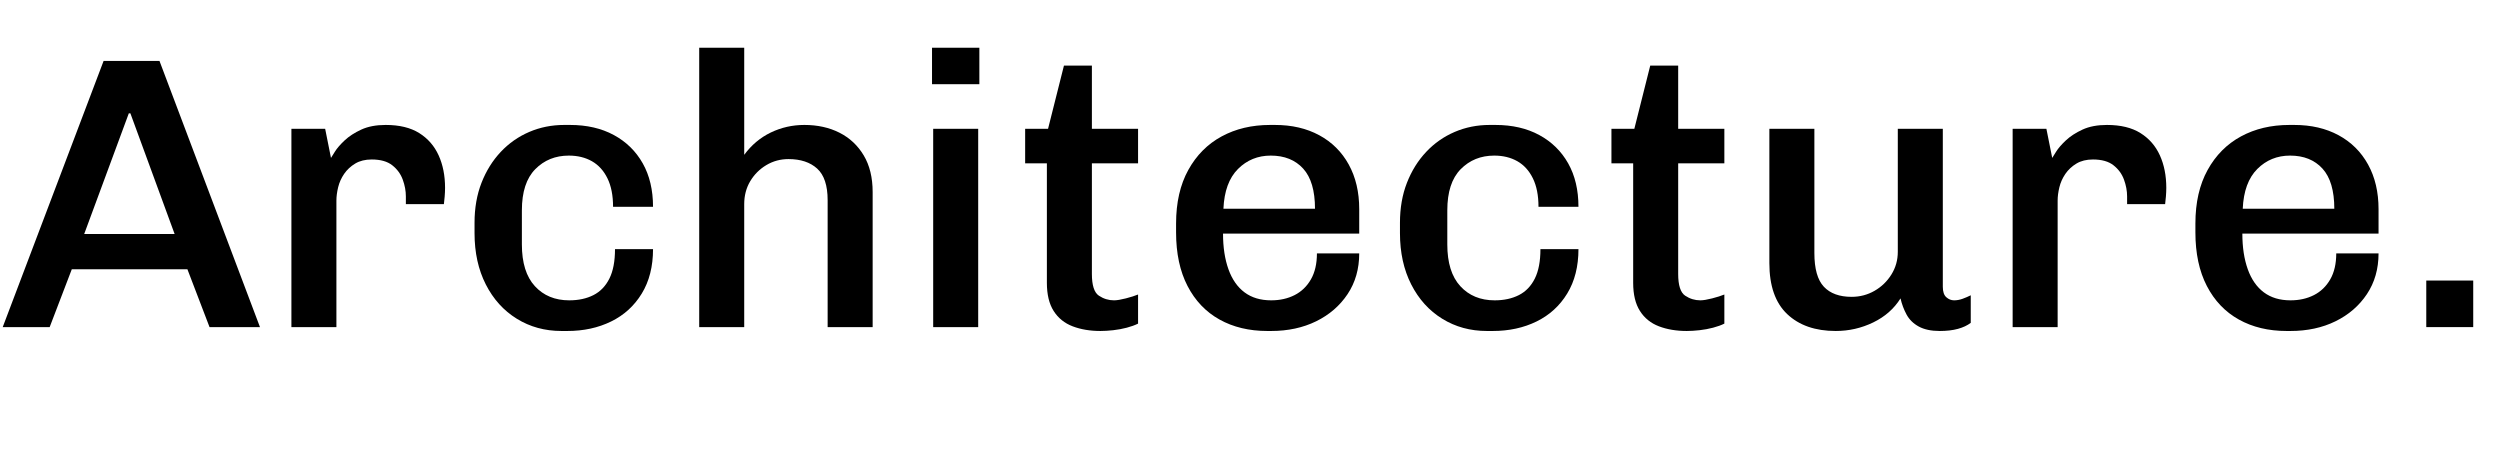 <svg xmlns="http://www.w3.org/2000/svg" xmlns:xlink="http://www.w3.org/1999/xlink" x="0px" y="0px" viewBox="0 0 1932.87 354" style="enable-background:new 0 0 1932.87 354;" xml:space="preserve"><g>	<path d="M2.1,252.9l78-205.8h43.2L201,252.9h-39l-17.1-44.7H55.5l-17.1,44.7H2.1z M65.1,180.9H135l-34.2-93.3h-1.2L65.1,180.9z"></path>	<path d="M225.3,252.9V99.6h26.1l4.5,22.5c0.4-0.6,1.4-2.2,3-4.8c1.6-2.6,4.1-5.5,7.5-8.7c3.4-3.2,7.7-6,12.9-8.4   c5.2-2.4,11.5-3.6,18.9-3.6c10.6,0,19.25,2.1,25.95,6.3c6.7,4.2,11.7,9.95,15,17.25c3.3,7.3,4.95,15.65,4.95,25.05   c0,2.2-0.1,4.45-0.3,6.75c-0.2,2.3-0.4,4.25-0.6,5.85h-29.4v-6c0-4.2-0.8-8.5-2.4-12.9c-1.6-4.4-4.3-8.1-8.1-11.1   c-3.8-3-9.1-4.5-15.9-4.5c-5,0-9.25,1.05-12.75,3.15c-3.5,2.1-6.35,4.75-8.55,7.95c-2.2,3.2-3.75,6.65-4.65,10.35   c-0.9,3.7-1.35,7.15-1.35,10.35v97.8H225.3z"></path>	<path d="M434.09,255.9c-12.8,0-24.3-3.15-34.5-9.45c-10.2-6.3-18.2-15.15-24-26.55c-5.8-11.4-8.7-24.6-8.7-39.6v-8.1   c0-11.4,1.8-21.7,5.4-30.9c3.6-9.2,8.55-17.15,14.85-23.85c6.3-6.7,13.65-11.85,22.05-15.45c8.4-3.6,17.4-5.4,27-5.4h4.5   c13,0,24.3,2.6,33.9,7.8c9.6,5.2,17.05,12.5,22.35,21.9c5.3,9.4,7.95,20.6,7.95,33.6h-30.9c0-8.8-1.45-16.15-4.35-22.05   c-2.9-5.9-6.9-10.3-12-13.2c-5.1-2.9-11.05-4.35-17.85-4.35c-10.4,0-19.05,3.5-25.95,10.5c-6.9,7-10.35,17.6-10.35,31.8V189   c0,14.2,3.35,24.95,10.05,32.25c6.7,7.3,15.55,10.95,26.55,10.95c7.2,0,13.45-1.35,18.75-4.05c5.3-2.7,9.4-6.95,12.3-12.75   c2.9-5.8,4.35-13.4,4.35-22.8h29.4c0,13.4-2.9,24.85-8.7,34.35c-5.8,9.5-13.7,16.7-23.7,21.6c-10,4.9-21.3,7.35-33.9,7.35H434.09z"></path>	<path d="M540.59,252.9v-216h34.8v82.8c5.6-7.6,12.45-13.35,20.55-17.25c8.1-3.9,16.75-5.85,25.95-5.85c10.2,0,19.25,2,27.15,6   c7.9,4,14.15,9.85,18.75,17.55c4.6,7.7,6.9,17.15,6.9,28.35v104.4h-34.8v-98.1c0-11.4-2.7-19.55-8.1-24.45   c-5.4-4.9-12.8-7.35-22.2-7.35c-6.2,0-11.9,1.55-17.1,4.65c-5.2,3.1-9.35,7.25-12.45,12.45c-3.1,5.2-4.65,11.1-4.65,17.7v95.1   H540.59z"></path>	<path d="M720.59,65.1V36.9h36.6v28.2H720.59z M721.49,252.9V99.6h34.8v153.3H721.49z"></path>	<path d="M850.79,255.9c-8,0-15.15-1.2-21.45-3.6s-11.2-6.35-14.7-11.85c-3.5-5.5-5.25-12.75-5.25-21.75v-92.4h-16.8V99.6h17.7   l12.3-48.9h21.6v48.9h35.7v26.7h-35.7v85.5c0,8.8,1.8,14.4,5.4,16.8c3.6,2.4,7.5,3.6,11.7,3.6c2.2,0,5.25-0.5,9.15-1.5   c3.9-1,7.05-2,9.45-3v22.5c-2.4,1.2-5.3,2.25-8.7,3.15c-3.4,0.9-6.9,1.55-10.5,1.95C857.09,255.7,853.79,255.9,850.79,255.9z"></path>	<path d="M979.78,255.9c-14,0-26.3-2.95-36.9-8.85c-10.6-5.9-18.85-14.55-24.75-25.95c-5.9-11.4-8.85-25.2-8.85-41.4v-6.9   c0-16.2,3.15-30,9.45-41.4s14.9-20.05,25.8-25.95c10.9-5.9,23.35-8.85,37.35-8.85h3.9c13,0,24.4,2.65,34.2,7.95   c9.8,5.3,17.4,12.85,22.8,22.65c5.4,9.8,8.1,21.3,8.1,34.5v18.9h-105.3c0,10.6,1.4,19.8,4.2,27.6c2.8,7.8,6.95,13.75,12.45,17.85   c5.5,4.1,12.35,6.15,20.55,6.15c6.8,0,12.85-1.35,18.15-4.05c5.3-2.7,9.5-6.75,12.6-12.15c3.1-5.4,4.65-12.1,4.65-20.1h32.7   c0,12-3,22.5-9,31.5s-14.1,16-24.3,21c-10.2,5-21.8,7.5-34.8,7.5H979.78z M945.89,161.4h70.8c0-14-3.05-24.35-9.15-31.05   c-6.1-6.7-14.45-10.05-25.05-10.05c-10,0-18.45,3.45-25.35,10.35C950.23,137.55,946.48,147.8,945.89,161.4z"></path>	<path d="M1149.58,255.9c-12.8,0-24.3-3.15-34.5-9.45c-10.2-6.3-18.2-15.15-24-26.55c-5.8-11.4-8.7-24.6-8.7-39.6v-8.1   c0-11.4,1.8-21.7,5.4-30.9c3.6-9.2,8.55-17.15,14.85-23.85c6.3-6.7,13.65-11.85,22.05-15.45c8.4-3.6,17.4-5.4,27-5.4h4.5   c13,0,24.3,2.6,33.9,7.8c9.6,5.2,17.05,12.5,22.35,21.9c5.3,9.4,7.95,20.6,7.95,33.6h-30.9c0-8.8-1.45-16.15-4.35-22.05   c-2.9-5.9-6.9-10.3-12-13.2c-5.1-2.9-11.05-4.35-17.85-4.35c-10.4,0-19.05,3.5-25.95,10.5c-6.9,7-10.35,17.6-10.35,31.8V189   c0,14.2,3.35,24.95,10.05,32.25c6.7,7.3,15.55,10.95,26.55,10.95c7.2,0,13.45-1.35,18.75-4.05c5.3-2.7,9.4-6.95,12.3-12.75   c2.9-5.8,4.35-13.4,4.35-22.8h29.4c0,13.4-2.9,24.85-8.7,34.35c-5.8,9.5-13.7,16.7-23.7,21.6c-10,4.9-21.3,7.35-33.9,7.35H1149.58z   "></path>	<path d="M1304.08,255.9c-8,0-15.15-1.2-21.45-3.6s-11.2-6.35-14.7-11.85c-3.5-5.5-5.25-12.75-5.25-21.75v-92.4h-16.8V99.6h17.7   l12.3-48.9h21.6v48.9h35.7v26.7h-35.7v85.5c0,8.8,1.8,14.4,5.4,16.8c3.6,2.4,7.5,3.6,11.7,3.6c2.2,0,5.25-0.5,9.15-1.5   c3.9-1,7.05-2,9.45-3v22.5c-2.4,1.2-5.3,2.25-8.7,3.15c-3.4,0.9-6.9,1.55-10.5,1.95C1310.38,255.7,1307.08,255.9,1304.08,255.9z"></path>	<path d="M1419.28,255.9c-15.8,0-28.3-4.35-37.5-13.05c-9.2-8.7-13.8-21.85-13.8-39.45V99.6h34.8v96c0,12.2,2.45,20.9,7.35,26.1   c4.9,5.2,12.05,7.8,21.45,7.8c6.4,0,12.3-1.55,17.7-4.65c5.4-3.1,9.75-7.3,13.05-12.6c3.3-5.3,4.95-11.15,4.95-17.55V99.6h34.8   v122.1c0,3.8,0.9,6.5,2.7,8.1c1.8,1.6,3.8,2.4,6,2.4c2.2,0,4.4-0.4,6.6-1.2c2.2-0.8,4.3-1.7,6.3-2.7v21.3c-2.6,2-5.9,3.55-9.9,4.65   c-4,1.1-8.7,1.65-14.1,1.65c-6.6,0-12-1.15-16.2-3.45s-7.35-5.4-9.45-9.3s-3.65-8.05-4.65-12.45c-5,8-12.05,14.2-21.15,18.6   C1439.12,253.7,1429.48,255.9,1419.28,255.9z"></path>	<path d="M1556.07,252.9V99.6h26.1l4.5,22.5c0.4-0.6,1.4-2.2,3-4.8c1.6-2.6,4.1-5.5,7.5-8.7c3.4-3.2,7.7-6,12.9-8.4   c5.2-2.4,11.5-3.6,18.9-3.6c10.6,0,19.25,2.1,25.95,6.3c6.7,4.2,11.7,9.95,15,17.25c3.3,7.3,4.95,15.65,4.95,25.05   c0,2.2-0.1,4.45-0.3,6.75c-0.2,2.3-0.4,4.25-0.6,5.85h-29.4v-6c0-4.2-0.8-8.5-2.4-12.9c-1.6-4.4-4.3-8.1-8.1-11.1   c-3.8-3-9.1-4.5-15.9-4.5c-5,0-9.25,1.05-12.75,3.15c-3.5,2.1-6.35,4.75-8.55,7.95c-2.2,3.2-3.75,6.65-4.65,10.35   c-0.9,3.7-1.35,7.15-1.35,10.35v97.8H1556.07z"></path>	<path d="M1767.87,255.9c-14,0-26.3-2.95-36.9-8.85c-10.6-5.9-18.85-14.55-24.75-25.95c-5.9-11.4-8.85-25.2-8.85-41.4v-6.9   c0-16.2,3.15-30,9.45-41.4s14.9-20.05,25.8-25.95c10.9-5.9,23.35-8.85,37.35-8.85h3.9c13,0,24.4,2.65,34.2,7.95   c9.8,5.3,17.4,12.85,22.8,22.65c5.4,9.8,8.1,21.3,8.1,34.5v18.9h-105.3c0,10.6,1.4,19.8,4.2,27.6c2.8,7.8,6.95,13.75,12.45,17.85   c5.5,4.1,12.35,6.15,20.55,6.15c6.8,0,12.85-1.35,18.15-4.05c5.3-2.7,9.5-6.75,12.6-12.15c3.1-5.4,4.65-12.1,4.65-20.1h32.7   c0,12-3,22.5-9,31.5s-14.1,16-24.3,21c-10.2,5-21.8,7.5-34.8,7.5H1767.87z M1733.97,161.4h70.8c0-14-3.05-24.35-9.15-31.05   c-6.1-6.7-14.45-10.05-25.05-10.05c-10,0-18.45,3.45-25.35,10.35C1738.32,137.55,1734.57,147.8,1733.97,161.4z"></path>	<path d="M1875.87,252.9v-36h36.3v36H1875.87z"></path></g></svg>